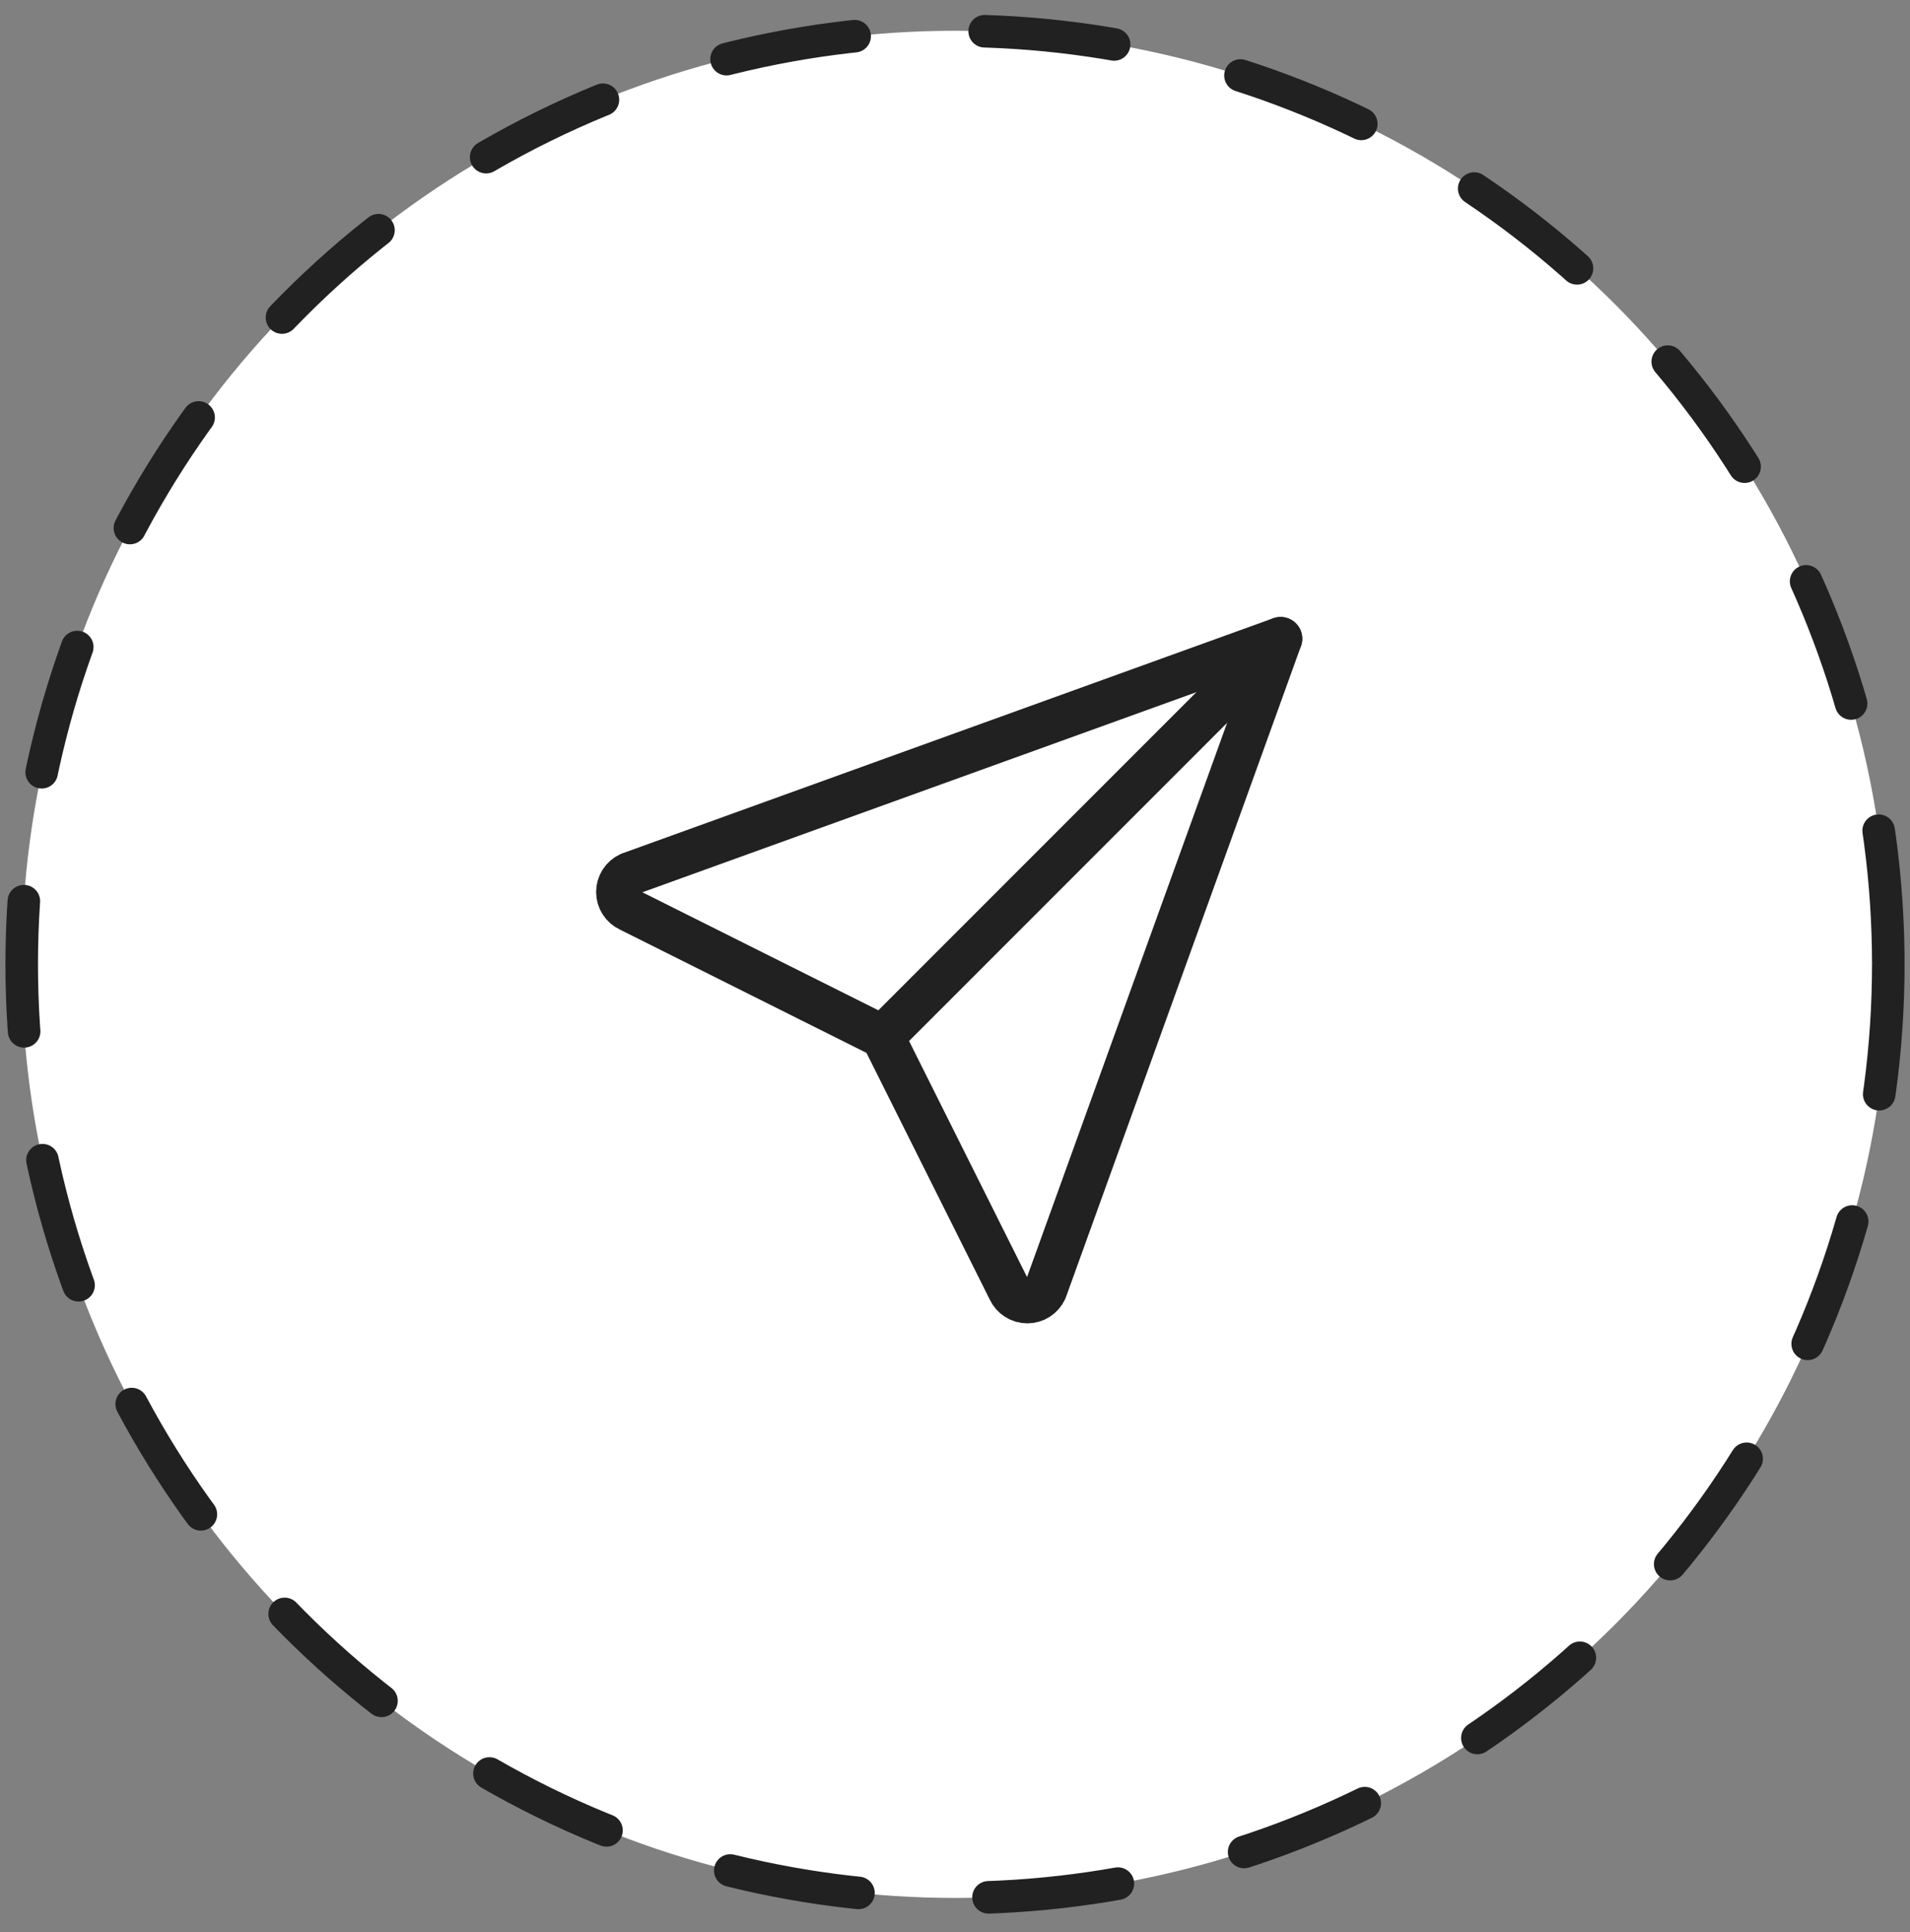 <svg xmlns="http://www.w3.org/2000/svg" fill="none" viewBox="0 0 88 89" height="89" width="88">
<rect x="0" y="0" width="88" height="89" fill="#808080" stroke="none"/>
<circle stroke-dasharray="6" stroke-linejoin="round" stroke-linecap="round" stroke-width="1.5" stroke="#212121" fill="white" r="43" cy="44.417" cx="44"></circle>
<path stroke-linejoin="round" stroke-linecap="round" stroke-width="2" stroke="#212121" d="M40.667 47.75L59 29.417"></path>
<path stroke-linejoin="round" stroke-linecap="round" stroke-width="2" stroke="#212121" d="M59 29.417L48.167 59.417C48.017 59.743 47.692 59.952 47.333 59.952C46.975 59.952 46.649 59.743 46.5 59.417L40.667 47.75L29 41.917C28.674 41.768 28.465 41.442 28.465 41.084C28.465 40.725 28.674 40.4 29 40.25L59 29.417"></path>
</svg>
